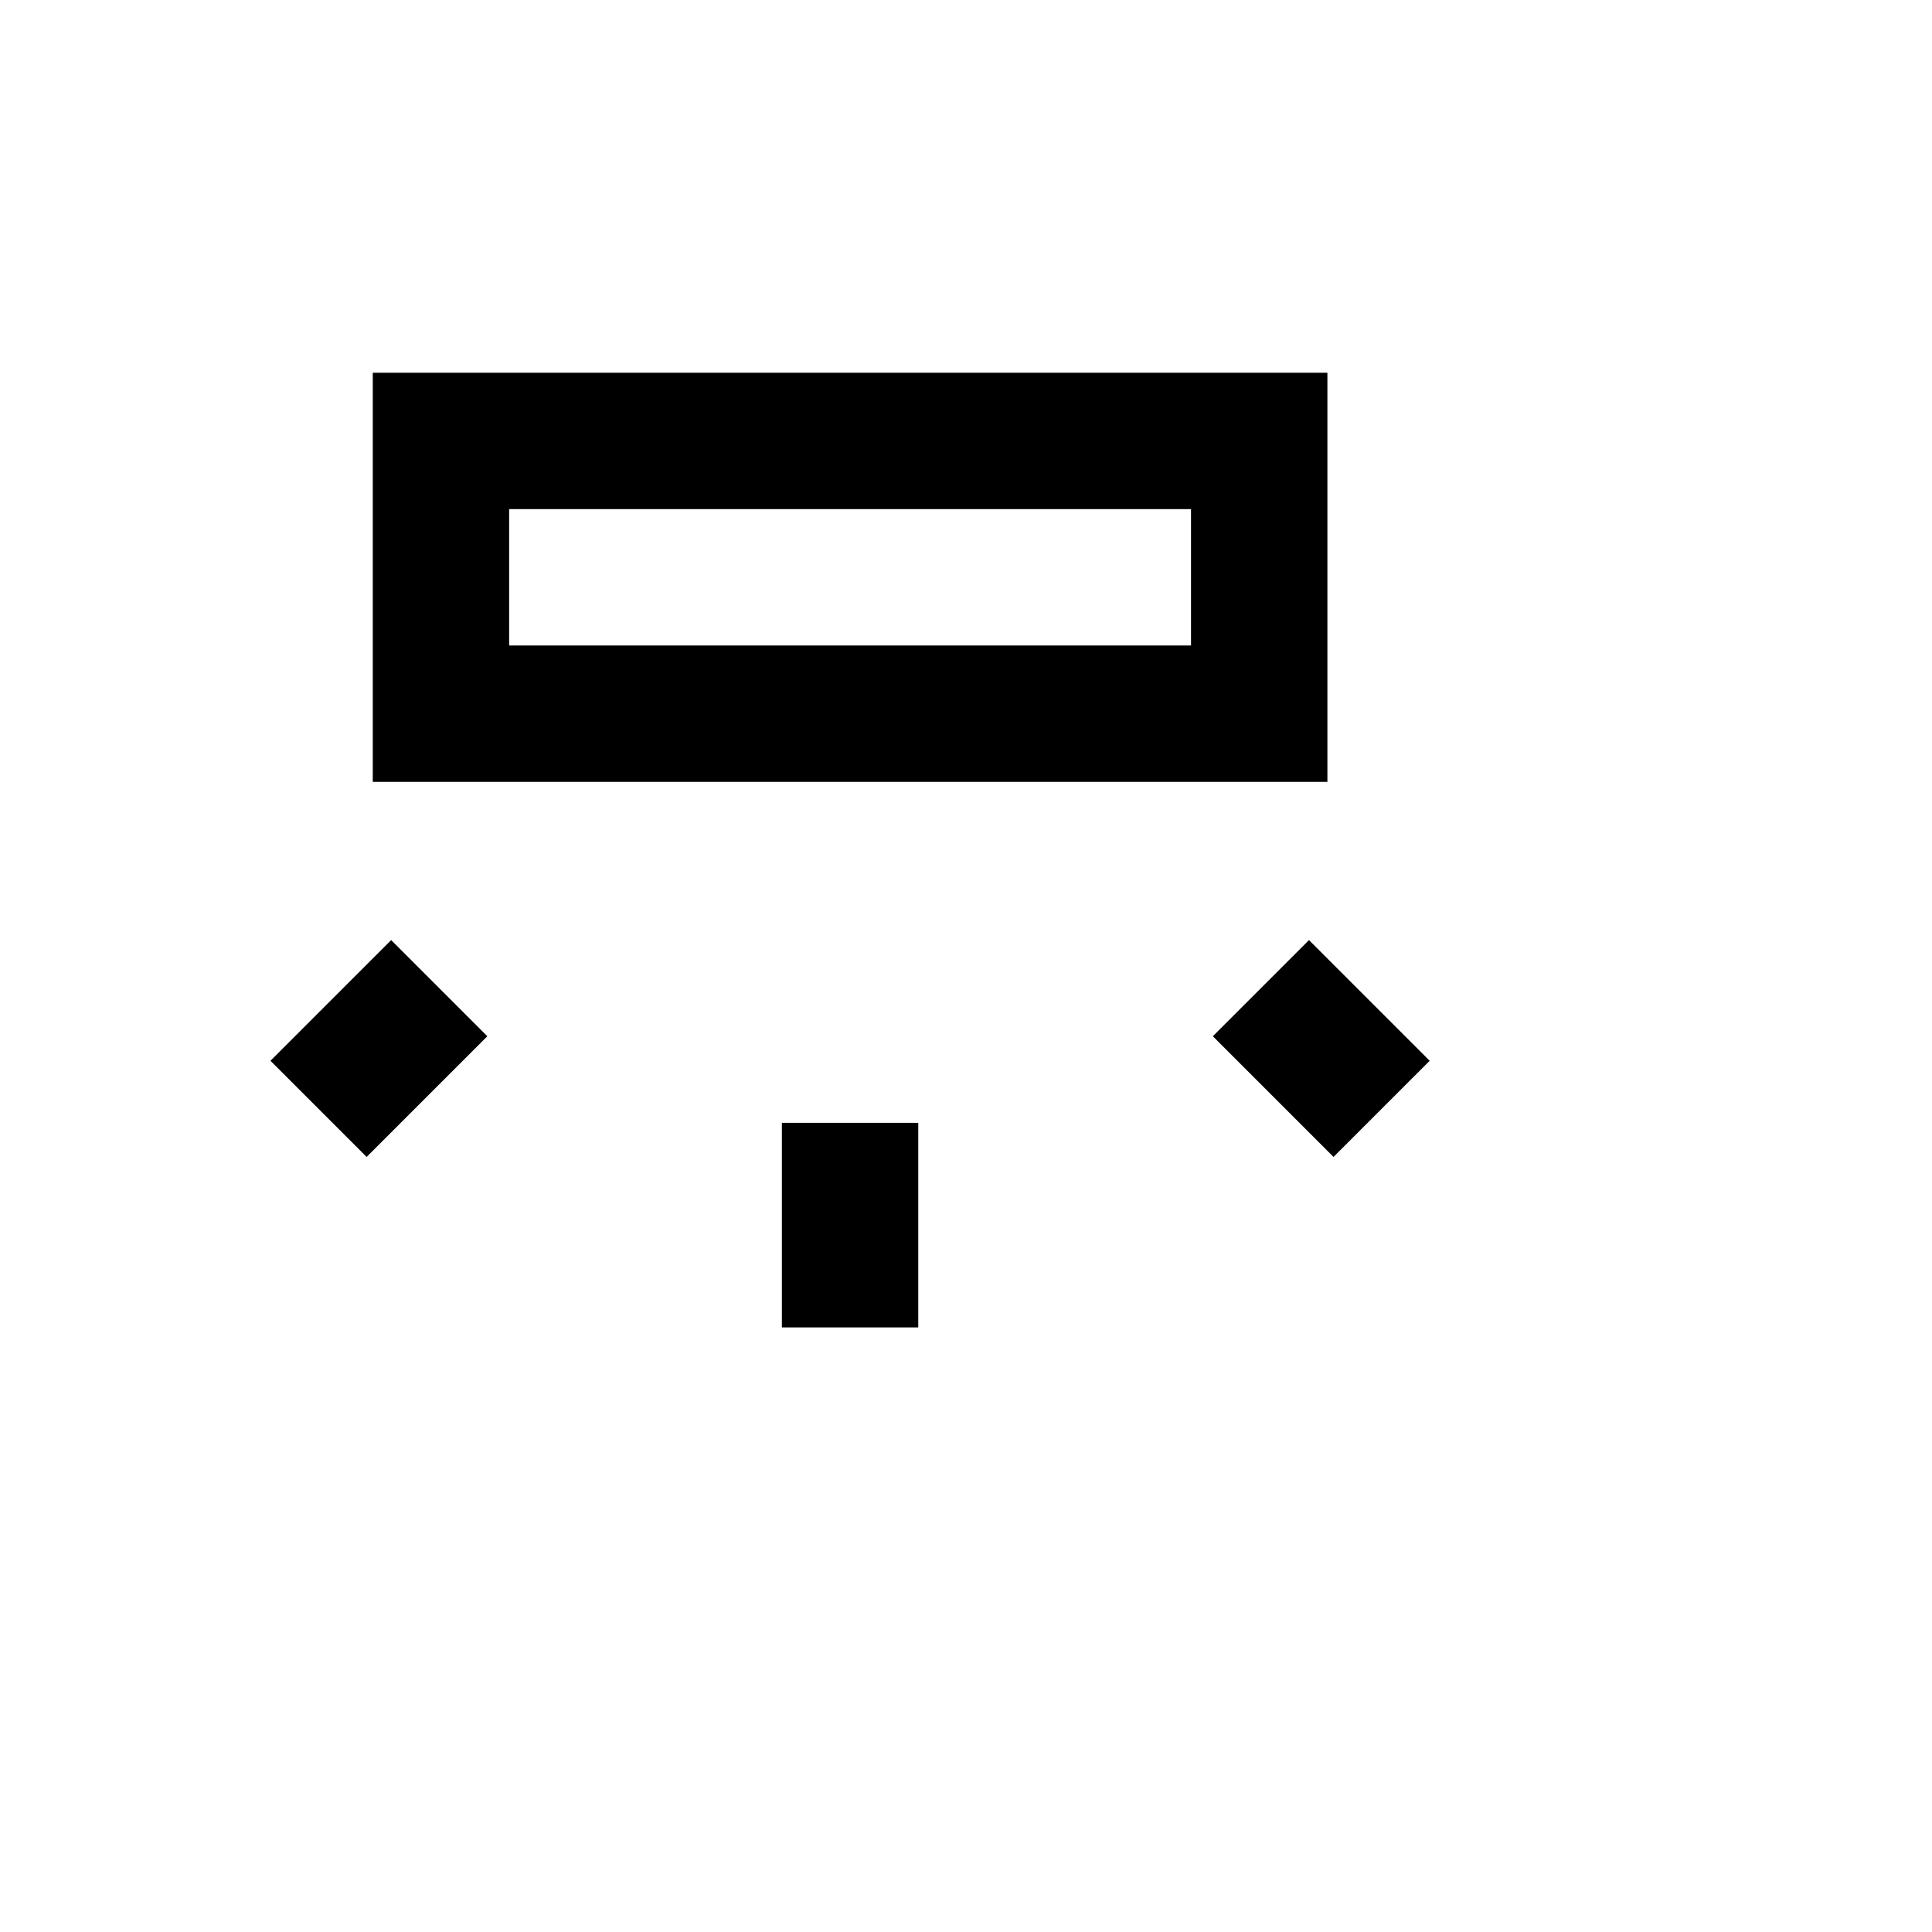 <svg xmlns="http://www.w3.org/2000/svg" version="1.1" xmlns:xlink="http://www.w3.org/1999/xlink" width="100%" height="100%" id="svgWorkerArea" viewBox="-25 -25 625 625" xmlns:idraw="https://idraw.muisca.co" style="background: white;"><defs id="defsdoc"><pattern id="patternBool" x="0" y="0" width="10" height="10" patternUnits="userSpaceOnUse" patternTransform="rotate(35)"><circle cx="5" cy="5" r="4" style="stroke: none;fill: #ff000070;"></circle></pattern></defs><g id="fileImp-929635848" class="cosito"><path id="pathImp-655631615" class="grouped" d="M95.588 95.588C95.588 95.588 95.588 227.941 95.588 227.941 95.588 227.941 404.412 227.941 404.412 227.941 404.412 227.941 404.412 95.588 404.412 95.588 404.412 95.588 95.588 95.588 95.588 95.588M360.294 183.823C360.294 183.823 139.706 183.823 139.706 183.823 139.706 183.823 139.706 139.706 139.706 139.706 139.706 139.706 360.294 139.706 360.294 139.706 360.294 139.706 360.294 183.823 360.294 183.823M101.544 279.118C101.544 279.118 62.5 318.162 62.5 318.162 62.5 318.162 93.603 349.265 93.603 349.265 93.603 349.265 132.647 310.221 132.647 310.221 132.647 310.221 101.544 279.118 101.544 279.118M398.456 279.118C398.456 279.118 367.353 310.221 367.353 310.221 367.353 310.221 406.397 349.265 406.397 349.265 406.397 349.265 437.5 318.162 437.5 318.162 437.5 318.162 398.456 279.118 398.456 279.118M227.941 338.235C227.941 338.235 227.941 404.412 227.941 404.412 227.941 404.412 272.059 404.412 272.059 404.412 272.059 404.412 272.059 338.235 272.059 338.235 272.059 338.235 227.941 338.235 227.941 338.235 227.941 338.235 227.941 338.235 227.941 338.235"></path></g></svg>